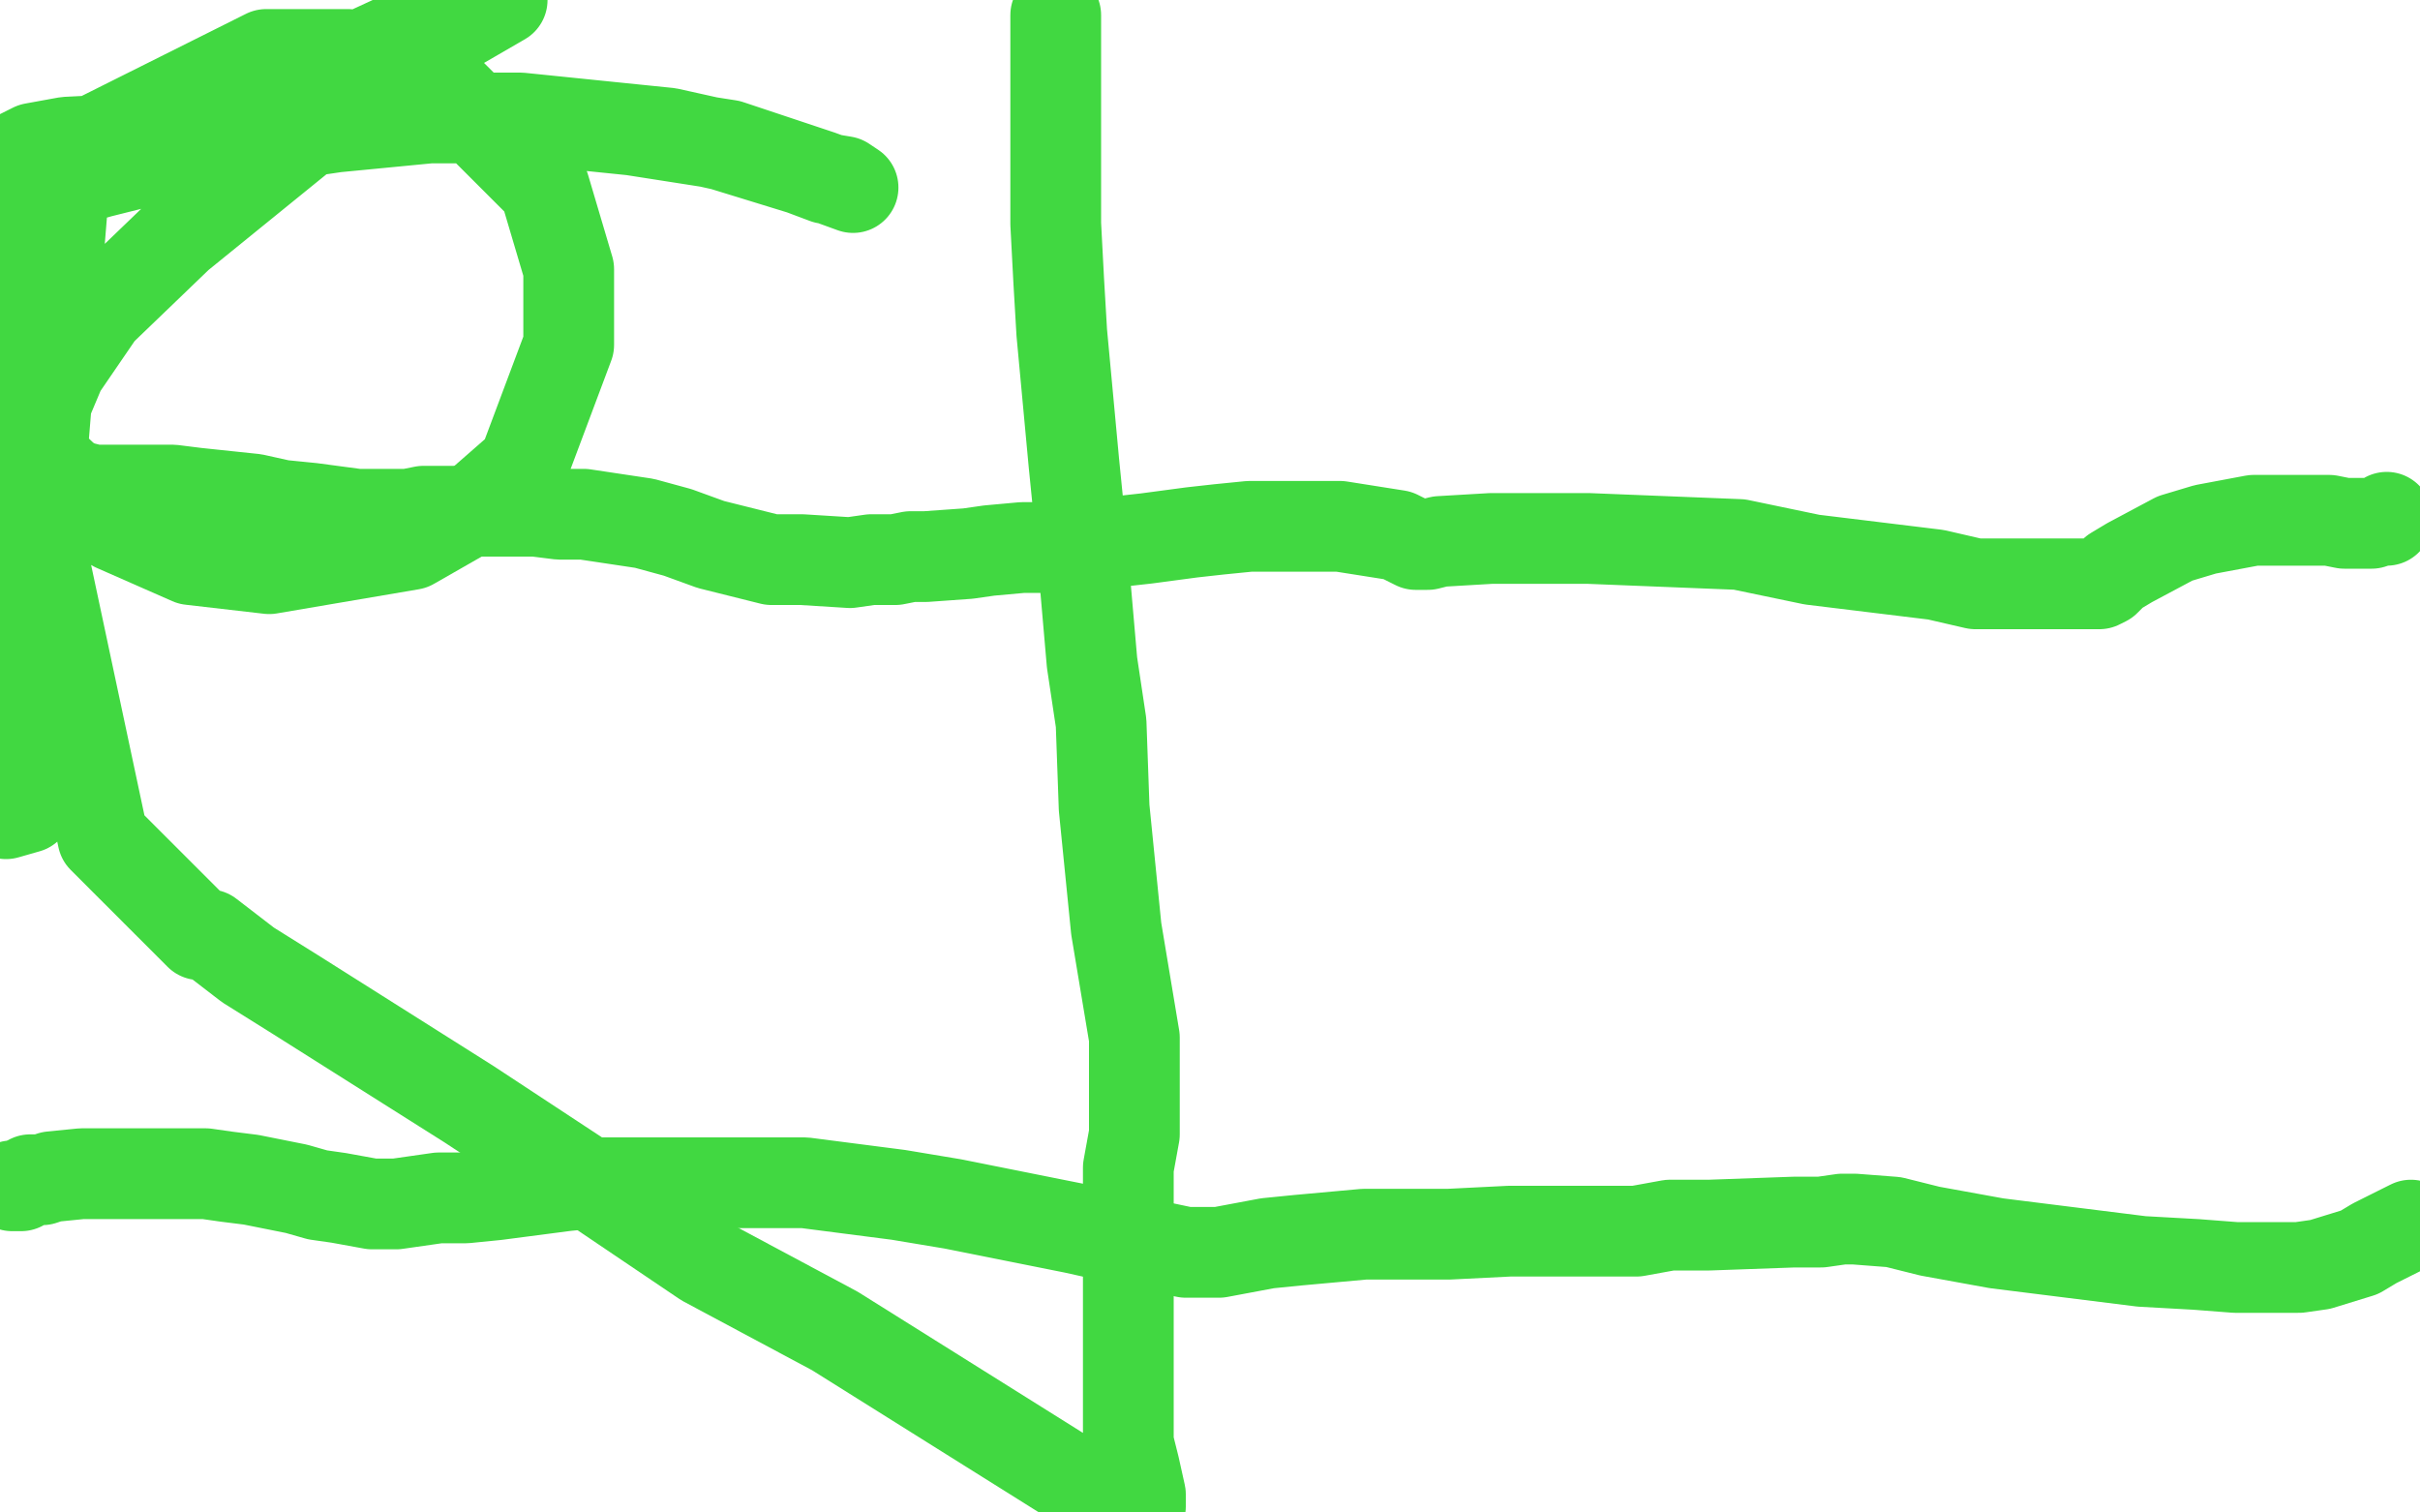 <?xml version="1.0" standalone="no"?>
<!DOCTYPE svg PUBLIC "-//W3C//DTD SVG 1.1//EN"
"http://www.w3.org/Graphics/SVG/1.1/DTD/svg11.dtd">

<svg width="800" height="500" version="1.1" xmlns="http://www.w3.org/2000/svg" xmlns:xlink="http://www.w3.org/1999/xlink" style="stroke-antialiasing: false"><desc>This SVG has been created on https://colorillo.com/</desc><rect x='0' y='0' width='800' height='500' style='fill: rgb(255,255,255); stroke-width:0' /><polyline points="6,161 7,161 7,161 8,161 8,161 9,161 9,161 10,161 10,161 12,161 12,161 17,161 17,161 23,161 27,161 31,162 37,162 42,162 57,162 65,163 84,165 93,167 103,168 118,170 122,170 124,170 125,170 126,170 128,170 135,170 140,169 144,169 153,169 159,169 164,169 177,169 185,170 193,170 213,173 224,176 235,180 255,185 265,185 281,186 288,185 289,185 291,185 293,185 296,185 301,184 306,184 320,183 327,182 338,181 343,181 350,181 364,180 370,179 379,178 394,176 403,175 413,174 431,174 443,174 462,177 468,180 470,180 472,180 476,179 493,178 507,178 525,178 575,180 599,185 640,190 653,193 669,193 694,193 696,192 699,189 704,186 719,178 729,175 745,172 752,172 758,172 766,172 770,172 775,173 780,173 782,173 784,173 787,172 788,172 789,172 789,171" style="fill: none; stroke: #41d841; stroke-width: 30; stroke-linejoin: round; stroke-linecap: round; stroke-antialiasing: false; stroke-antialias: 0; opacity: 1.0"/>
<polyline points="4,392 6,392 6,392 7,392 7,392 8,391 8,391 10,390 10,390 14,390 14,390 17,389 17,389 27,388 27,388 31,388 35,388 45,388 49,388 55,388 68,388 75,389 83,390 98,393 105,395 112,396 123,398 124,398 125,398 127,398 131,398 145,396 154,396 164,395 187,392 197,391 209,391 234,391 249,391 266,391 297,395 315,398 355,406 373,410 392,414 393,414 395,414 398,414 403,414 419,411 429,410 440,409 451,408 469,408 479,408 499,407 509,407 520,407 541,407 552,405 565,405 593,404 602,404 609,403 611,403 613,403 626,404 638,407 660,411 708,417 726,418 739,419 760,419 767,418 780,414 785,411 789,409 797,405" style="fill: none; stroke: #41d841; stroke-width: 30; stroke-linejoin: round; stroke-linecap: round; stroke-antialiasing: false; stroke-antialias: 0; opacity: 1.0"/>
<polyline points="349,5 349,6 349,6 349,7 349,7 349,8 349,8 349,9 349,9 349,11 349,11 349,17 349,17 349,20 349,31 349,39 349,48 349,74 350,93 351,110 355,153 357,173 361,219 364,239 365,267 369,307 372,325 375,343 375,344 375,347 375,351 375,366 375,375 373,386 373,402 373,408 373,415 373,427 373,434 373,447 373,455 373,461 373,469 373,471 373,473 373,477 374,481 375,485 377,494 377,498 351,487 276,440 233,417 193,390 155,365 98,329 82,319 69,309 66,309 63,306 54,297 34,277 1,122 2,122 3,122 3,121 3,118 2,114 0,107 3,53 11,49 22,47 42,46 52,47 61,52 61,51 63,50 68,49 77,47 111,42 142,39 172,39 221,44 239,48 265,56 273,59 279,60 282,62 271,58 241,48 209,43 170,39 132,39 96,42 45,54 33,57 26,59 22,61 26,59 36,54 79,35 107,24 133,12 166,0 128,22 59,78 33,103 20,122 12,141 14,151 38,174 63,185 89,188 136,180 157,168 173,154 188,114 188,89 180,62 142,24 115,18 88,18 22,51 5,260 8,264 10,266 9,267 2,269" style="fill: none; stroke: #41d841; stroke-width: 30; stroke-linejoin: round; stroke-linecap: round; stroke-antialiasing: false; stroke-antialias: 0; opacity: 1.0"/>
</svg>
